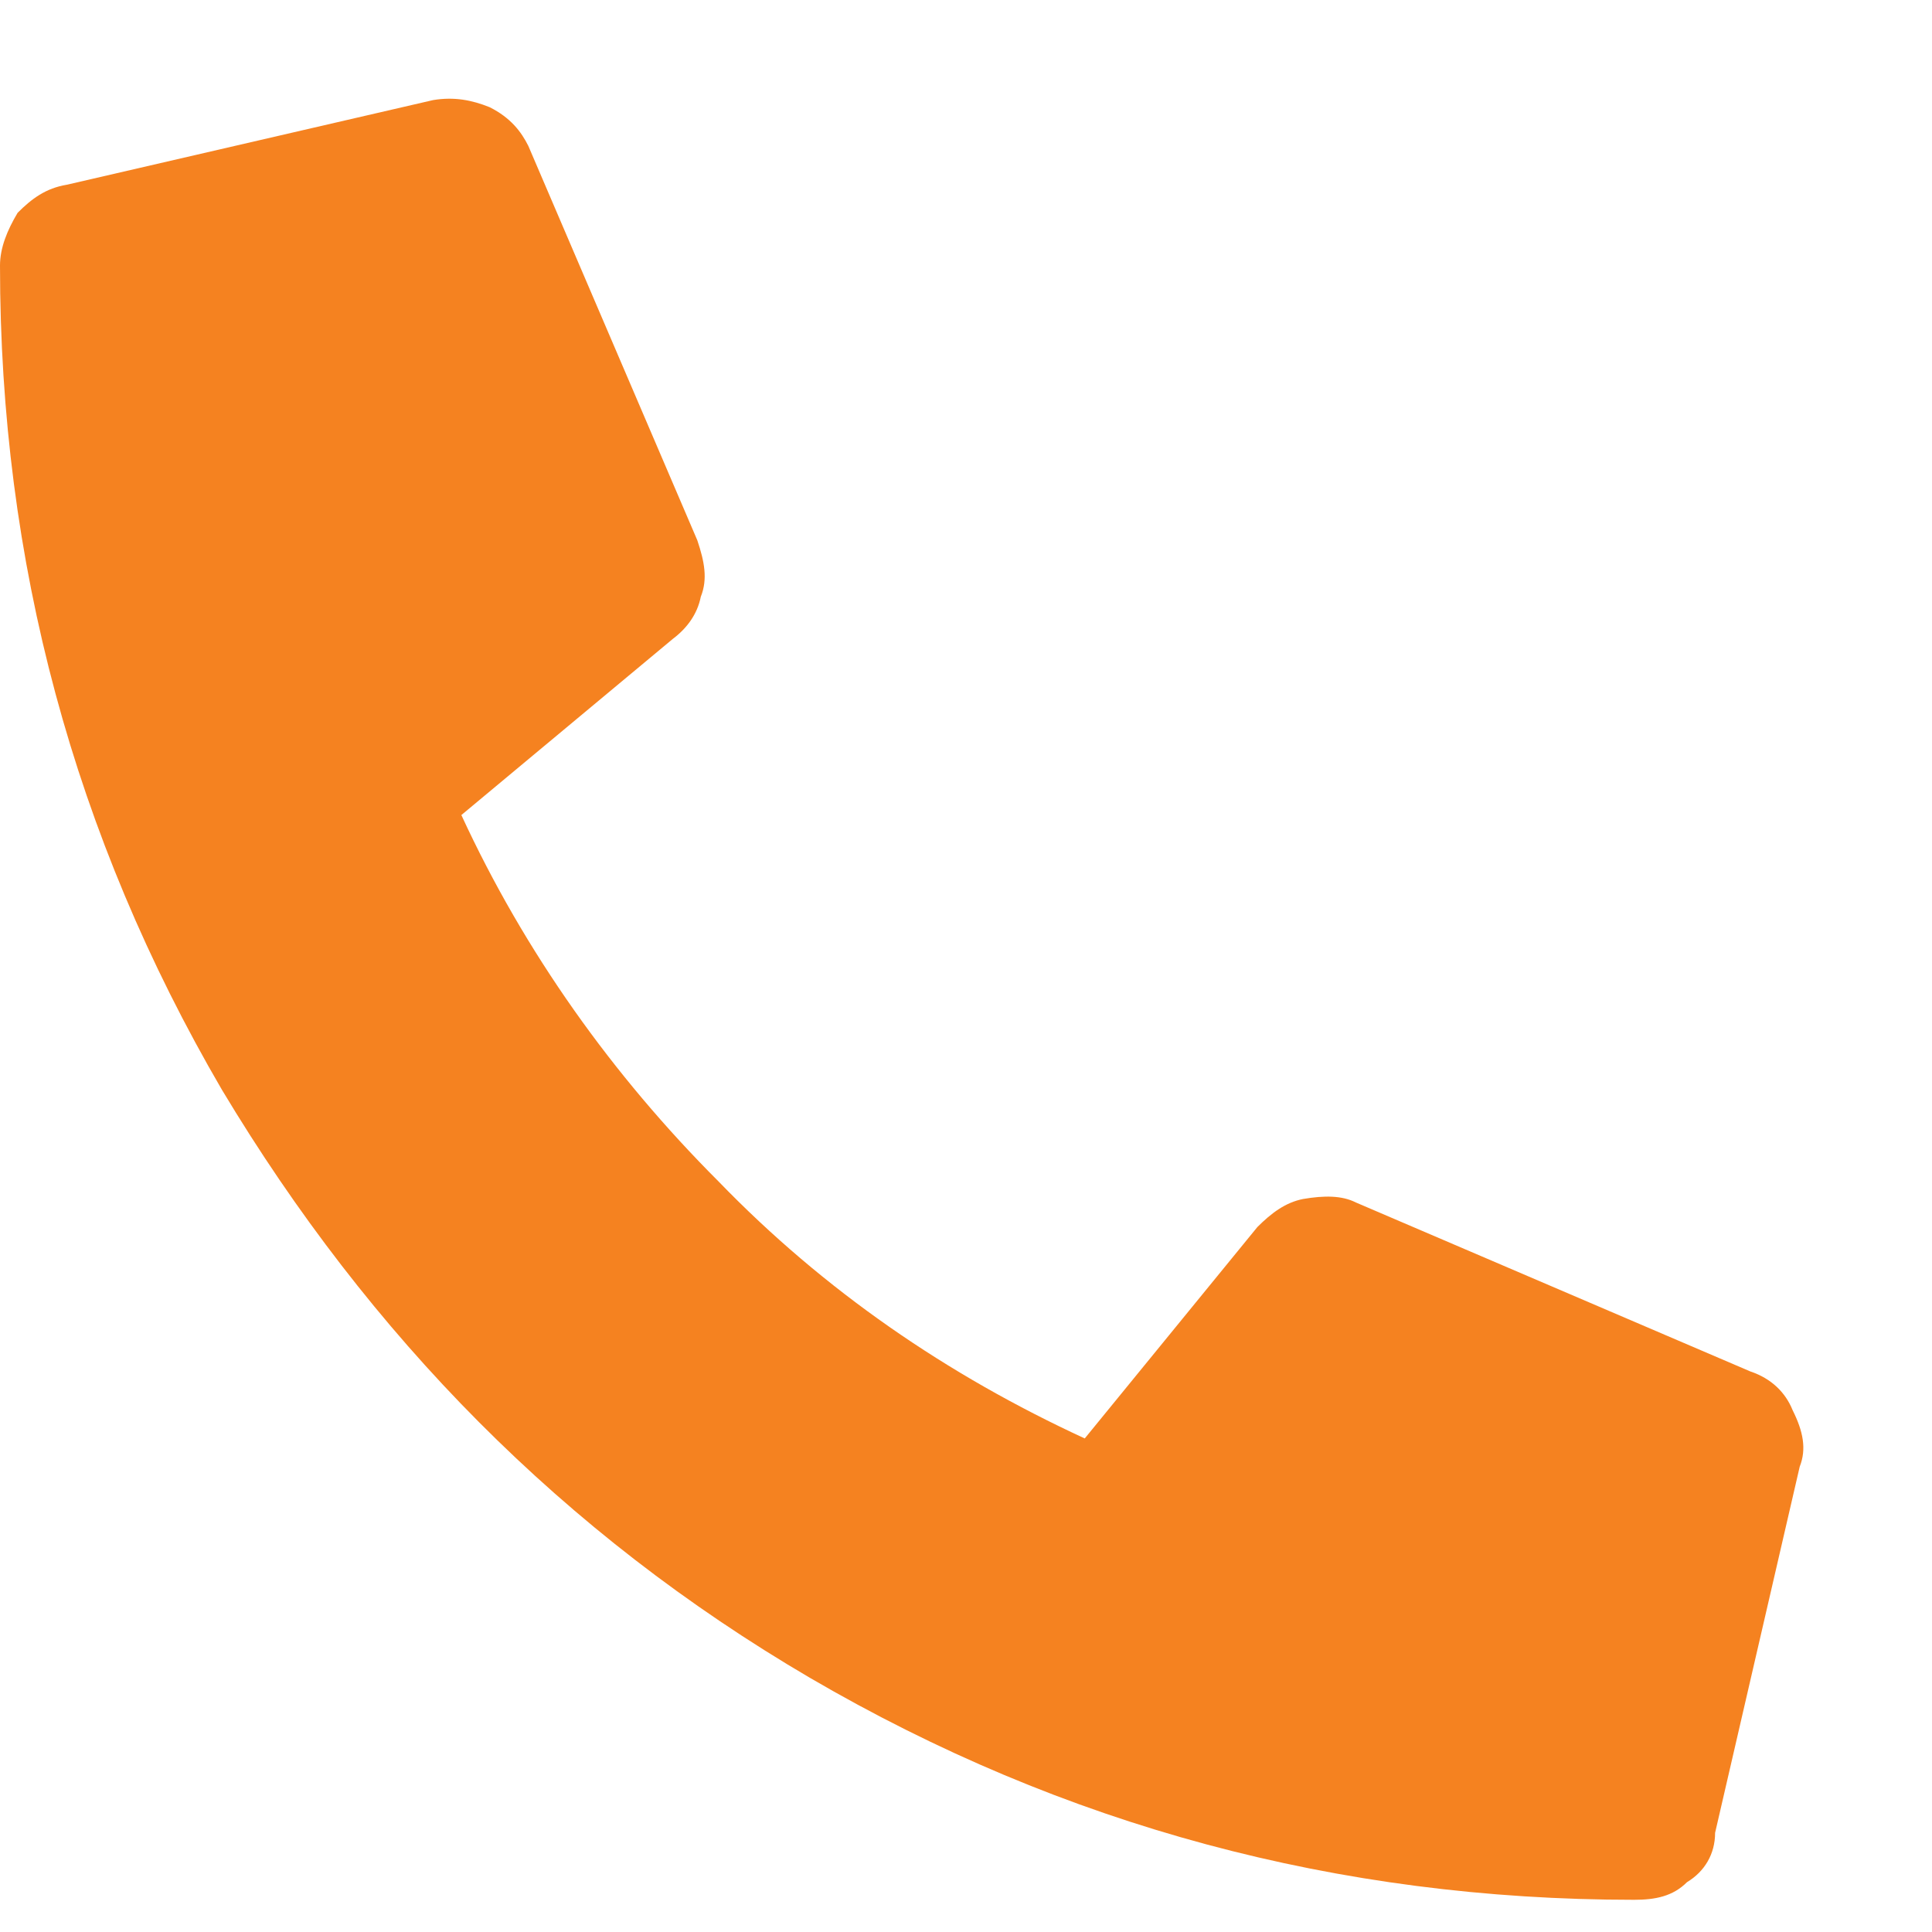 <svg width="15" height="15" viewBox="0 0 15 15" fill="none" xmlns="http://www.w3.org/2000/svg">
<path d="M0.52 1.434C0.355 1.461 0.246 1.543 0.137 1.652C0.055 1.789 0 1.926 0 2.062C0 4.359 0.574 6.492 1.723 8.461C2.871 10.375 4.375 11.906 6.289 13.027C8.258 14.176 10.391 14.75 12.688 14.75C12.852 14.75 12.988 14.723 13.098 14.613C13.234 14.531 13.316 14.395 13.316 14.23L13.973 11.387C14.027 11.25 14 11.113 13.918 10.949C13.863 10.812 13.754 10.703 13.59 10.648L10.527 9.336C10.418 9.281 10.281 9.281 10.117 9.309C9.98 9.336 9.871 9.418 9.762 9.527L8.422 11.168C7.355 10.676 6.398 10.02 5.578 9.172C4.758 8.352 4.074 7.395 3.582 6.328L5.223 4.961C5.332 4.879 5.414 4.77 5.441 4.633C5.496 4.496 5.469 4.359 5.414 4.195L4.102 1.133C4.047 1.023 3.965 0.914 3.801 0.832C3.664 0.777 3.527 0.75 3.363 0.777L0.52 1.434Z" fill="#F58220"/>
</svg>
